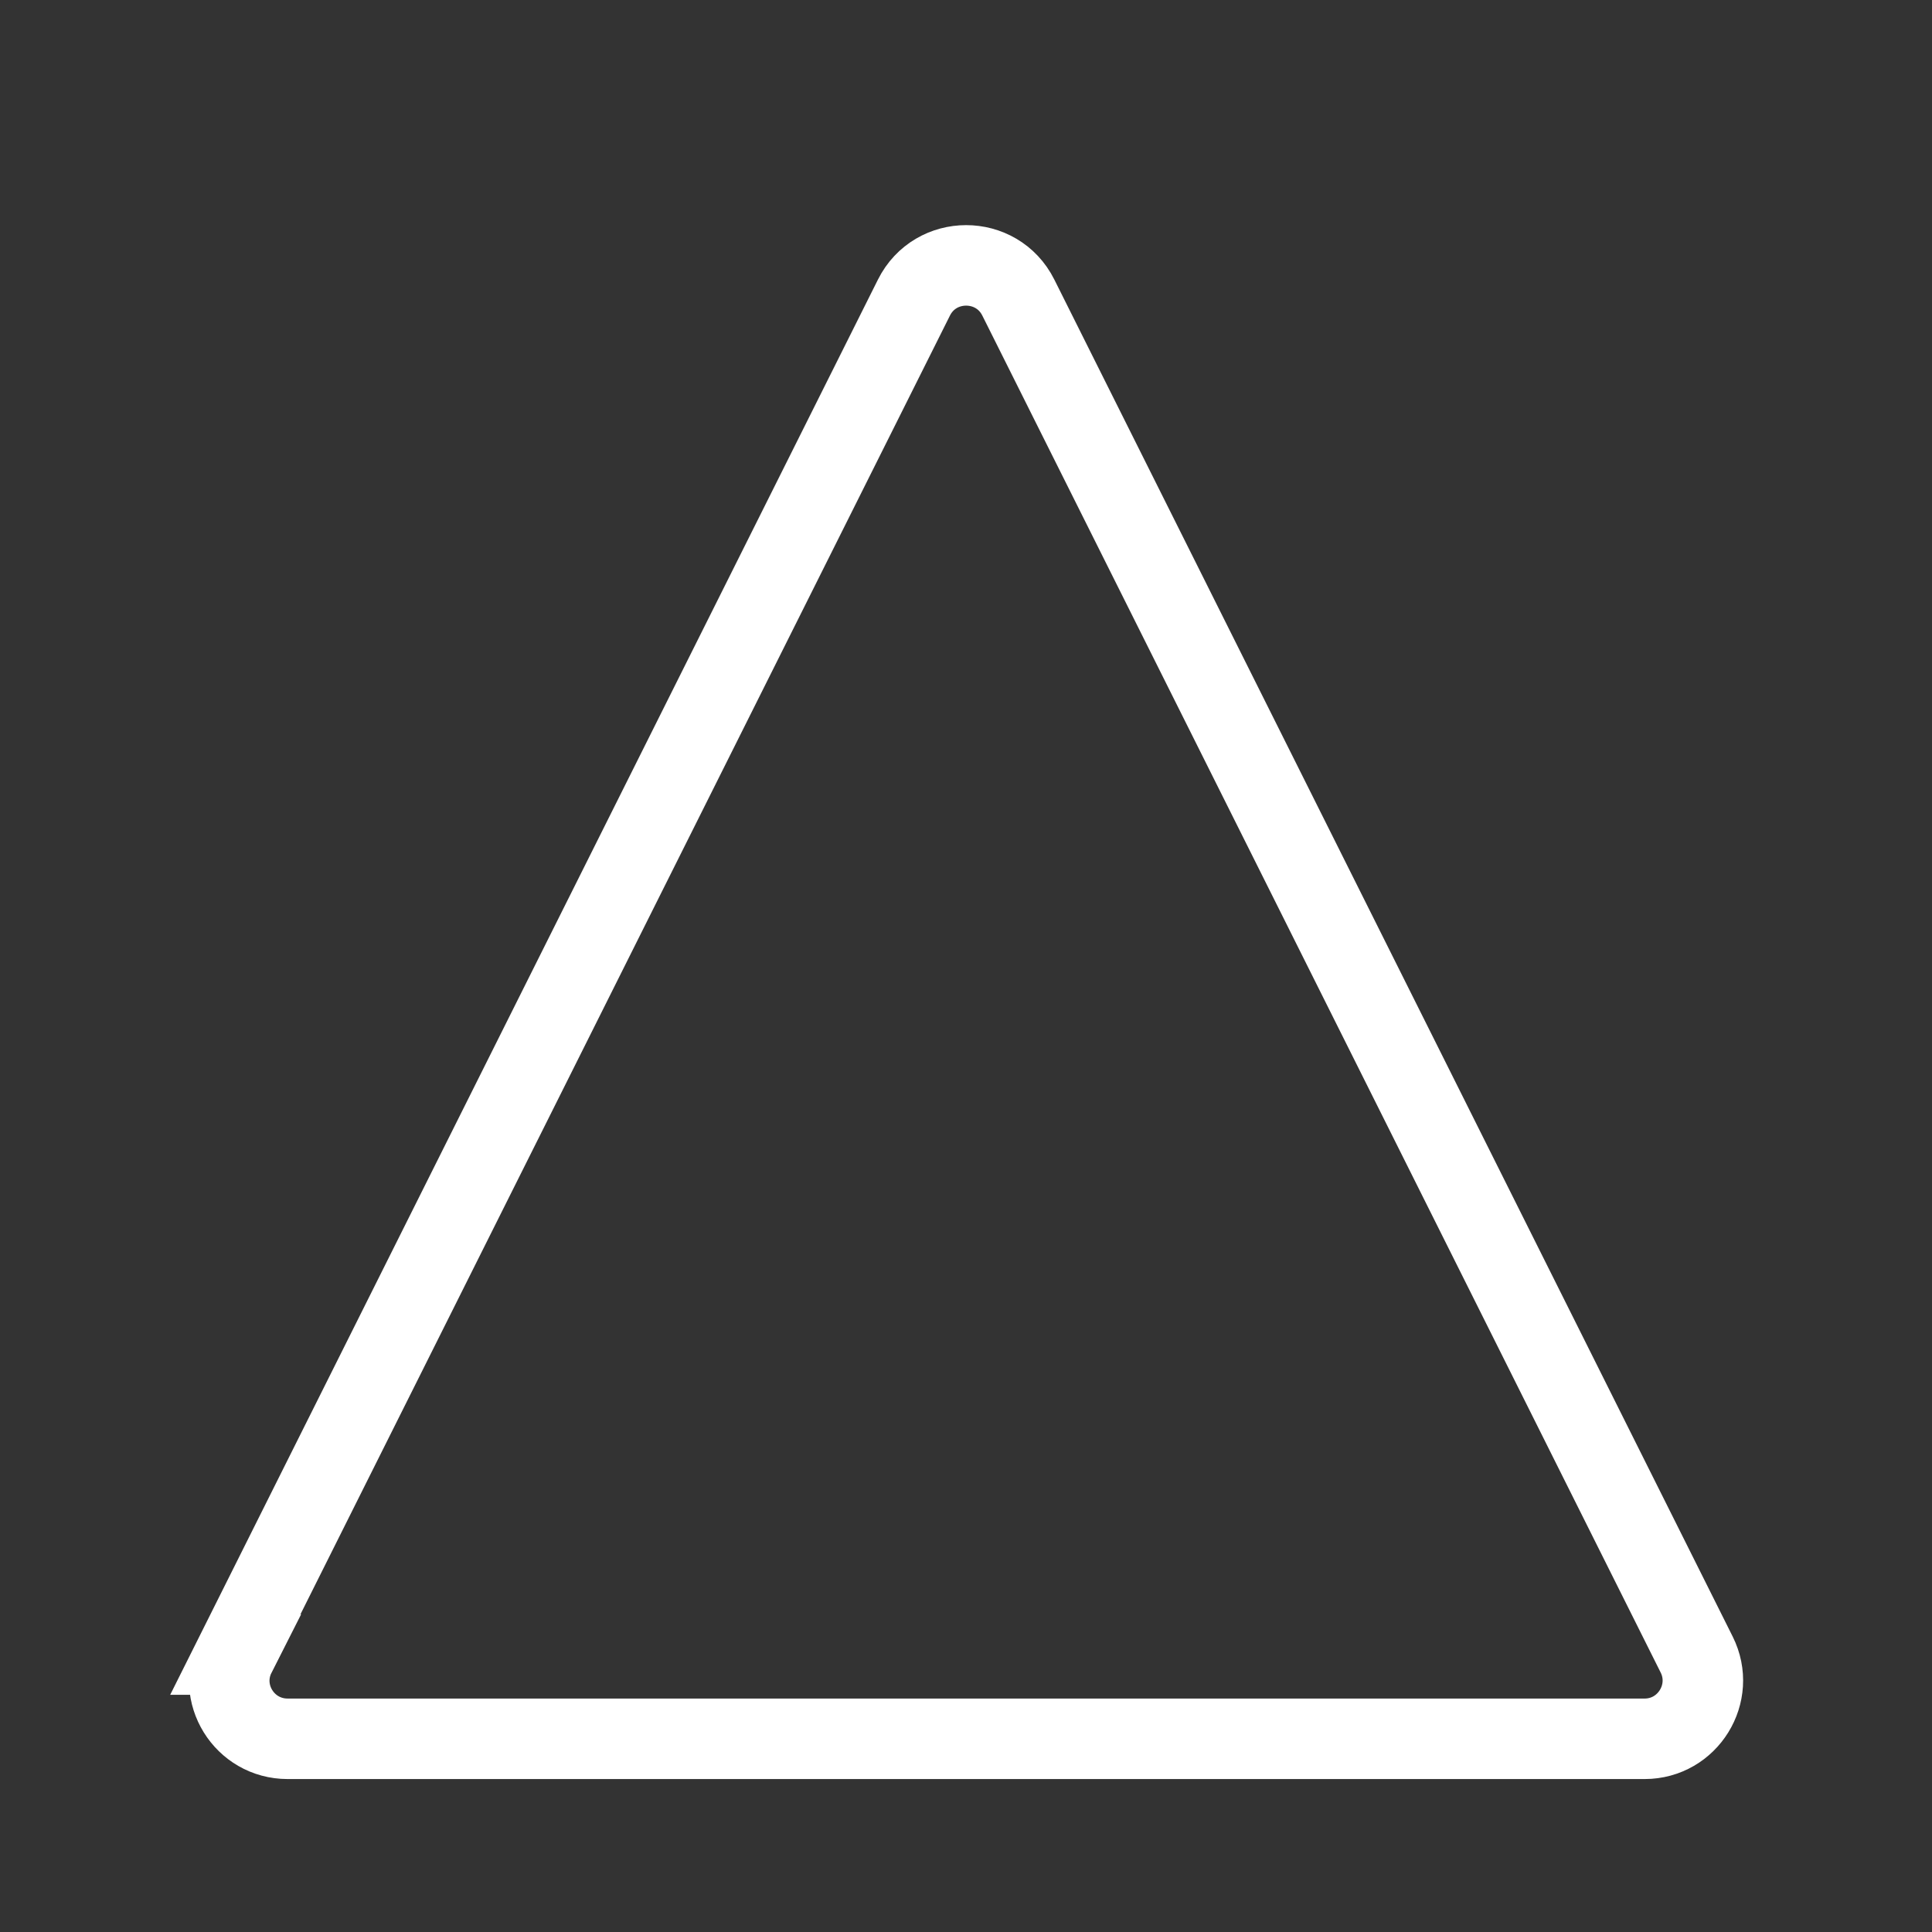 <?xml version="1.0" encoding="UTF-8"?><svg id="b" xmlns="http://www.w3.org/2000/svg" viewBox="0 0 72 72"><rect x="0" y="0" width="72" height="72" fill="#333333" stroke="none"/><defs><style>.d{stroke:#fff;stroke-miterlimit:10;stroke-width:3px;}.d,.e{fill:none;}</style></defs><g id="c"><rect class="e" width="72" height="72"/><path class="d" d="M8.77,61.66L34.06,11.09c.8-1.6,3.09-1.6,3.89,0l25.28,50.57c.72,1.44-.33,3.14-1.94,3.14H10.72c-1.62,0-2.67-1.7-1.94-3.14Z"/></g></svg>